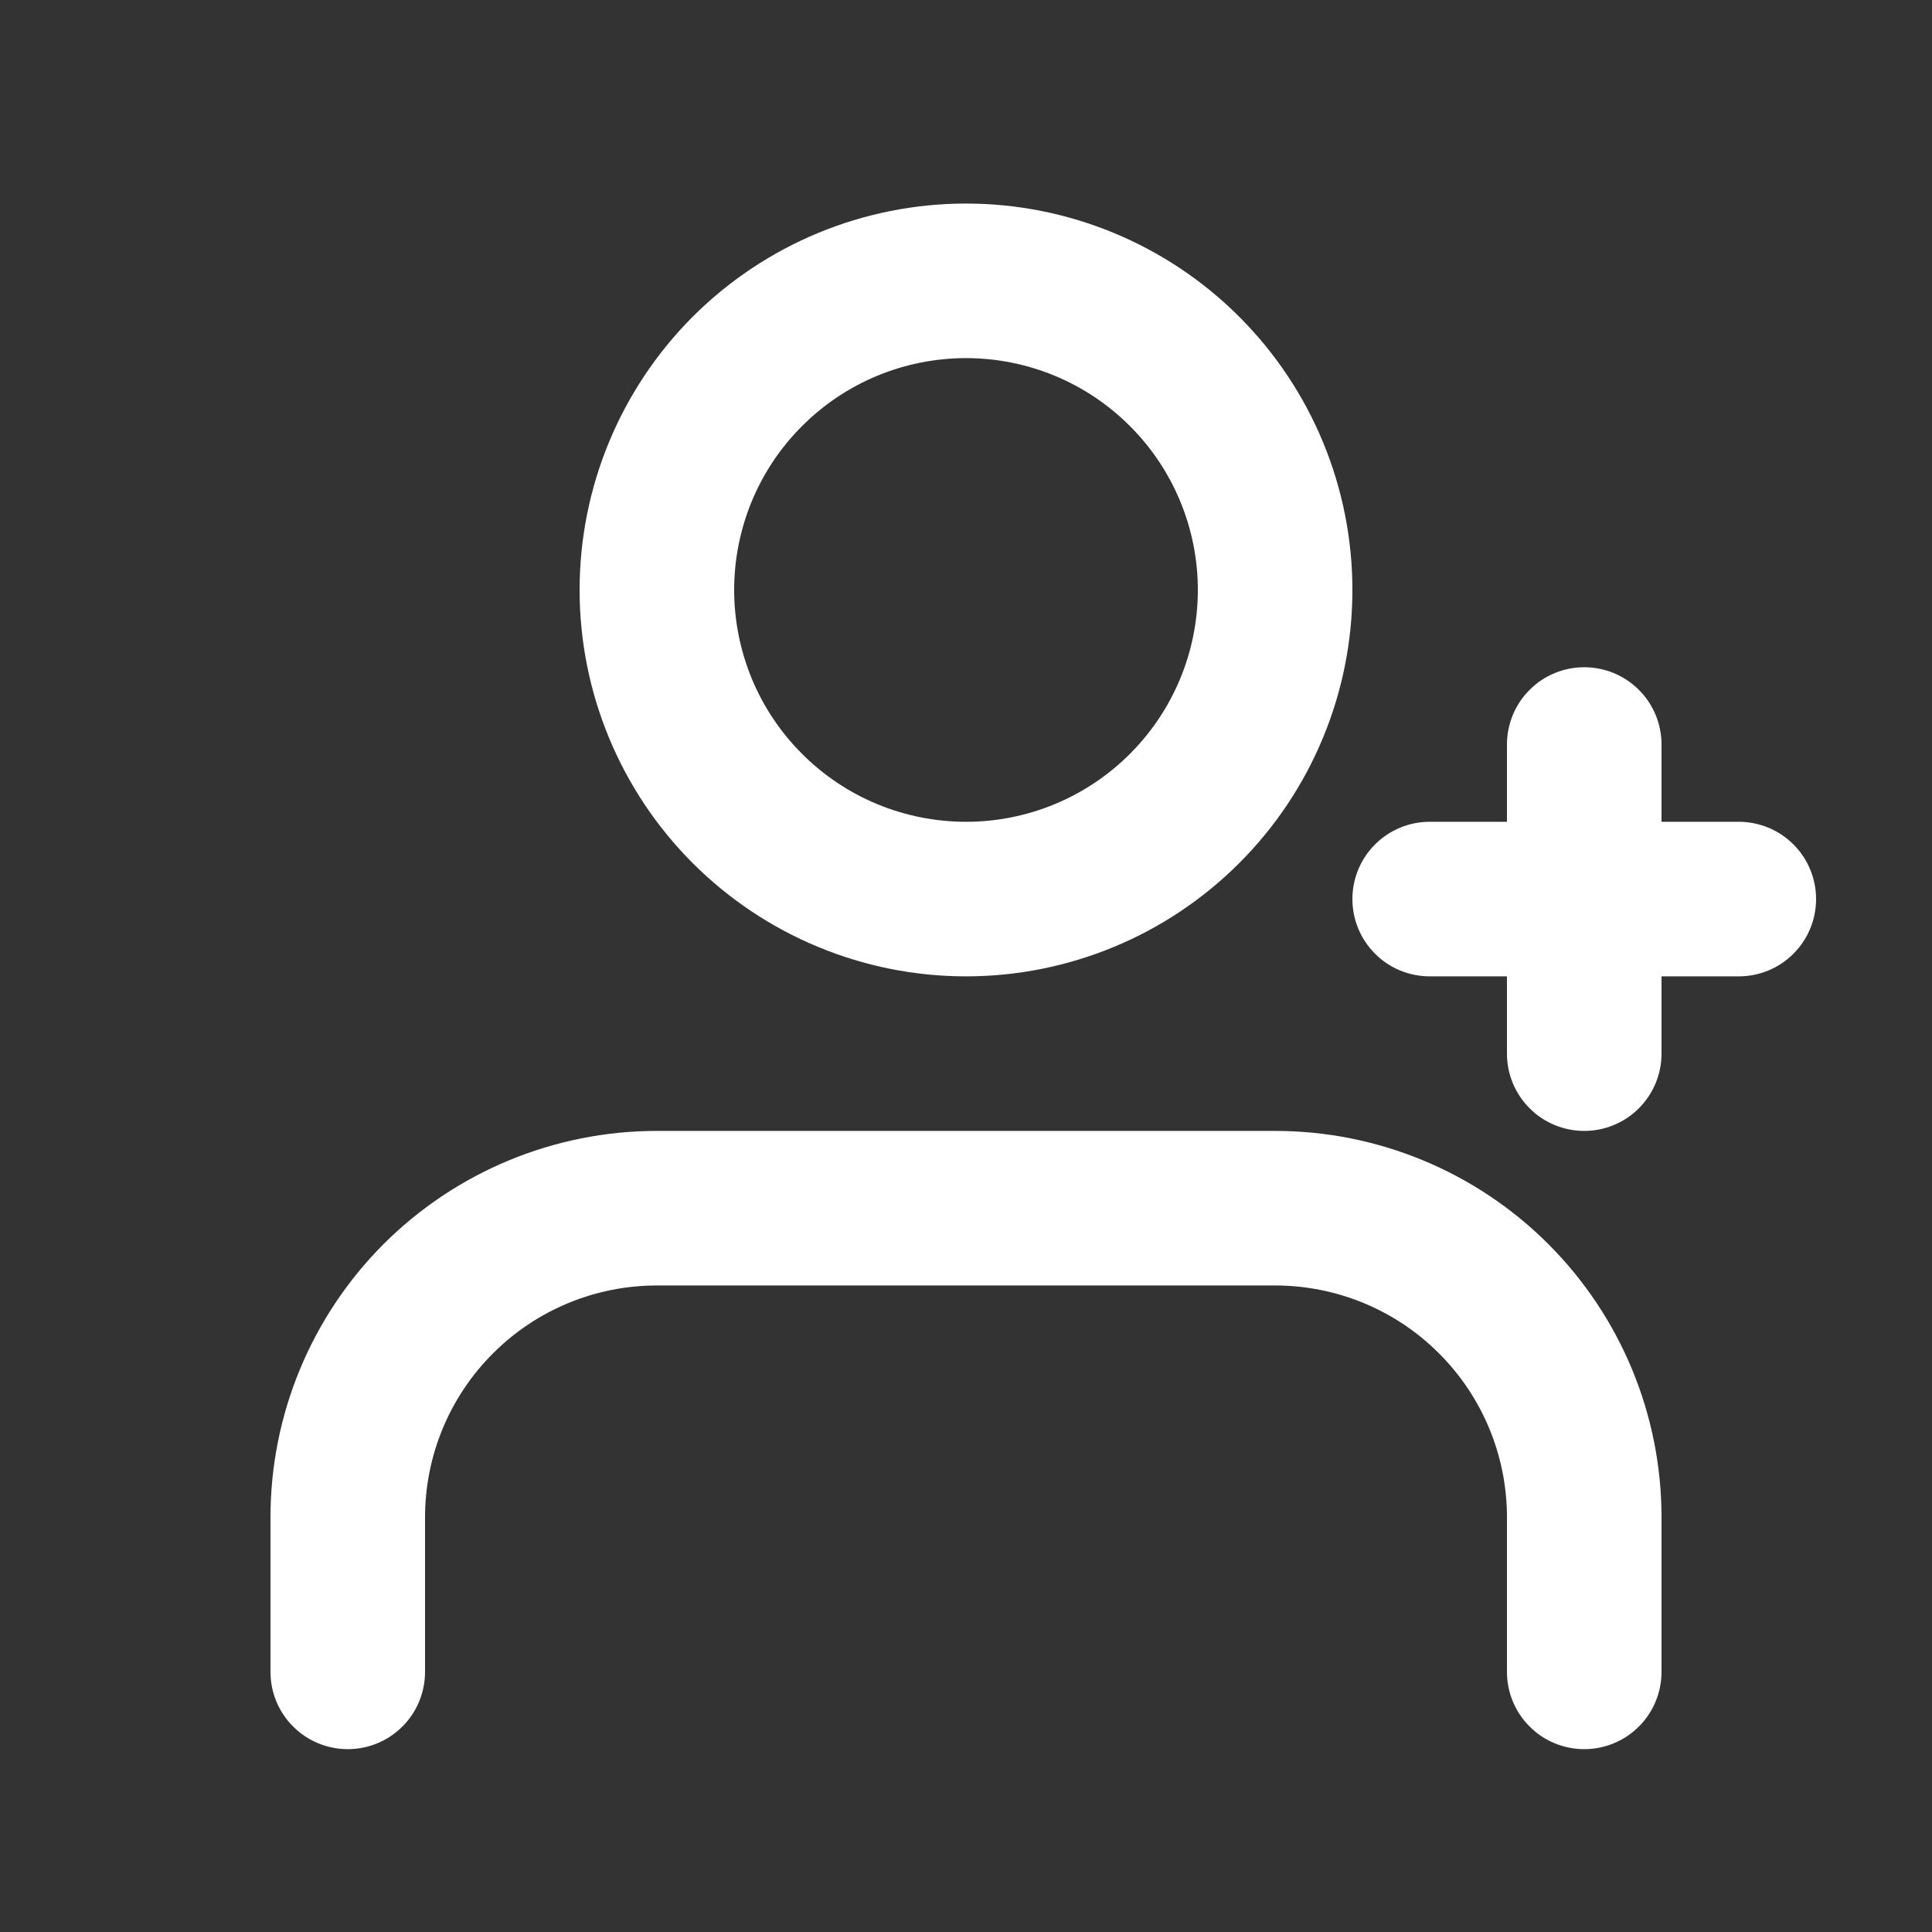 <svg width="25" height="25" viewBox="0 0 25 25" fill="none" xmlns="http://www.w3.org/2000/svg">
<rect x="0" y="0" width="25" height="25" fill="#333333" stroke="none"/>
<path fill-rule="evenodd" clip-rule="evenodd" d="M16.5 14.634C17.826 14.634 19.098 15.161 20.035 16.098C20.973 17.036 21.5 18.308 21.5 19.634V21.634C21.5 21.899 21.395 22.154 21.207 22.341C21.02 22.529 20.765 22.634 20.5 22.634C20.235 22.634 19.98 22.529 19.793 22.341C19.605 22.154 19.5 21.899 19.5 21.634V19.634C19.5 18.838 19.184 18.075 18.621 17.513C18.059 16.95 17.296 16.634 16.5 16.634H8.5C7.704 16.634 6.941 16.95 6.379 17.513C5.816 18.075 5.5 18.838 5.5 19.634V21.634C5.5 21.899 5.395 22.154 5.207 22.341C5.02 22.529 4.765 22.634 4.5 22.634C4.235 22.634 3.98 22.529 3.793 22.341C3.605 22.154 3.5 21.899 3.5 21.634V19.634C3.5 18.308 4.027 17.036 4.964 16.098C5.902 15.161 7.174 14.634 8.5 14.634H16.5ZM20.5 8.634C20.765 8.634 21.02 8.739 21.207 8.927C21.395 9.114 21.5 9.369 21.5 9.634V10.634H22.5C22.765 10.634 23.02 10.739 23.207 10.927C23.395 11.114 23.5 11.369 23.5 11.634C23.5 11.899 23.395 12.153 23.207 12.341C23.02 12.529 22.765 12.634 22.5 12.634H21.5V13.634C21.5 13.899 21.395 14.153 21.207 14.341C21.02 14.529 20.765 14.634 20.5 14.634C20.235 14.634 19.98 14.529 19.793 14.341C19.605 14.153 19.5 13.899 19.5 13.634V12.634H18.5C18.235 12.634 17.98 12.529 17.793 12.341C17.605 12.153 17.5 11.899 17.5 11.634C17.5 11.369 17.605 11.114 17.793 10.927C17.98 10.739 18.235 10.634 18.5 10.634H19.5V9.634C19.5 9.369 19.605 9.114 19.793 8.927C19.98 8.739 20.235 8.634 20.5 8.634ZM12.5 2.634C13.826 2.634 15.098 3.161 16.035 4.098C16.973 5.036 17.5 6.308 17.5 7.634C17.5 8.96 16.973 10.232 16.035 11.169C15.098 12.107 13.826 12.634 12.5 12.634C11.174 12.634 9.902 12.107 8.964 11.169C8.027 10.232 7.5 8.96 7.5 7.634C7.5 6.308 8.027 5.036 8.964 4.098C9.902 3.161 11.174 2.634 12.5 2.634ZM12.5 4.634C12.106 4.634 11.716 4.712 11.352 4.862C10.988 5.013 10.657 5.234 10.379 5.513C10.1 5.791 9.879 6.122 9.728 6.486C9.578 6.85 9.5 7.24 9.5 7.634C9.5 8.028 9.578 8.418 9.728 8.782C9.879 9.146 10.1 9.477 10.379 9.755C10.657 10.034 10.988 10.255 11.352 10.406C11.716 10.556 12.106 10.634 12.5 10.634C13.296 10.634 14.059 10.318 14.621 9.755C15.184 9.193 15.5 8.43 15.5 7.634C15.5 6.838 15.184 6.075 14.621 5.513C14.059 4.95 13.296 4.634 12.5 4.634Z" fill="white"/>
</svg>
